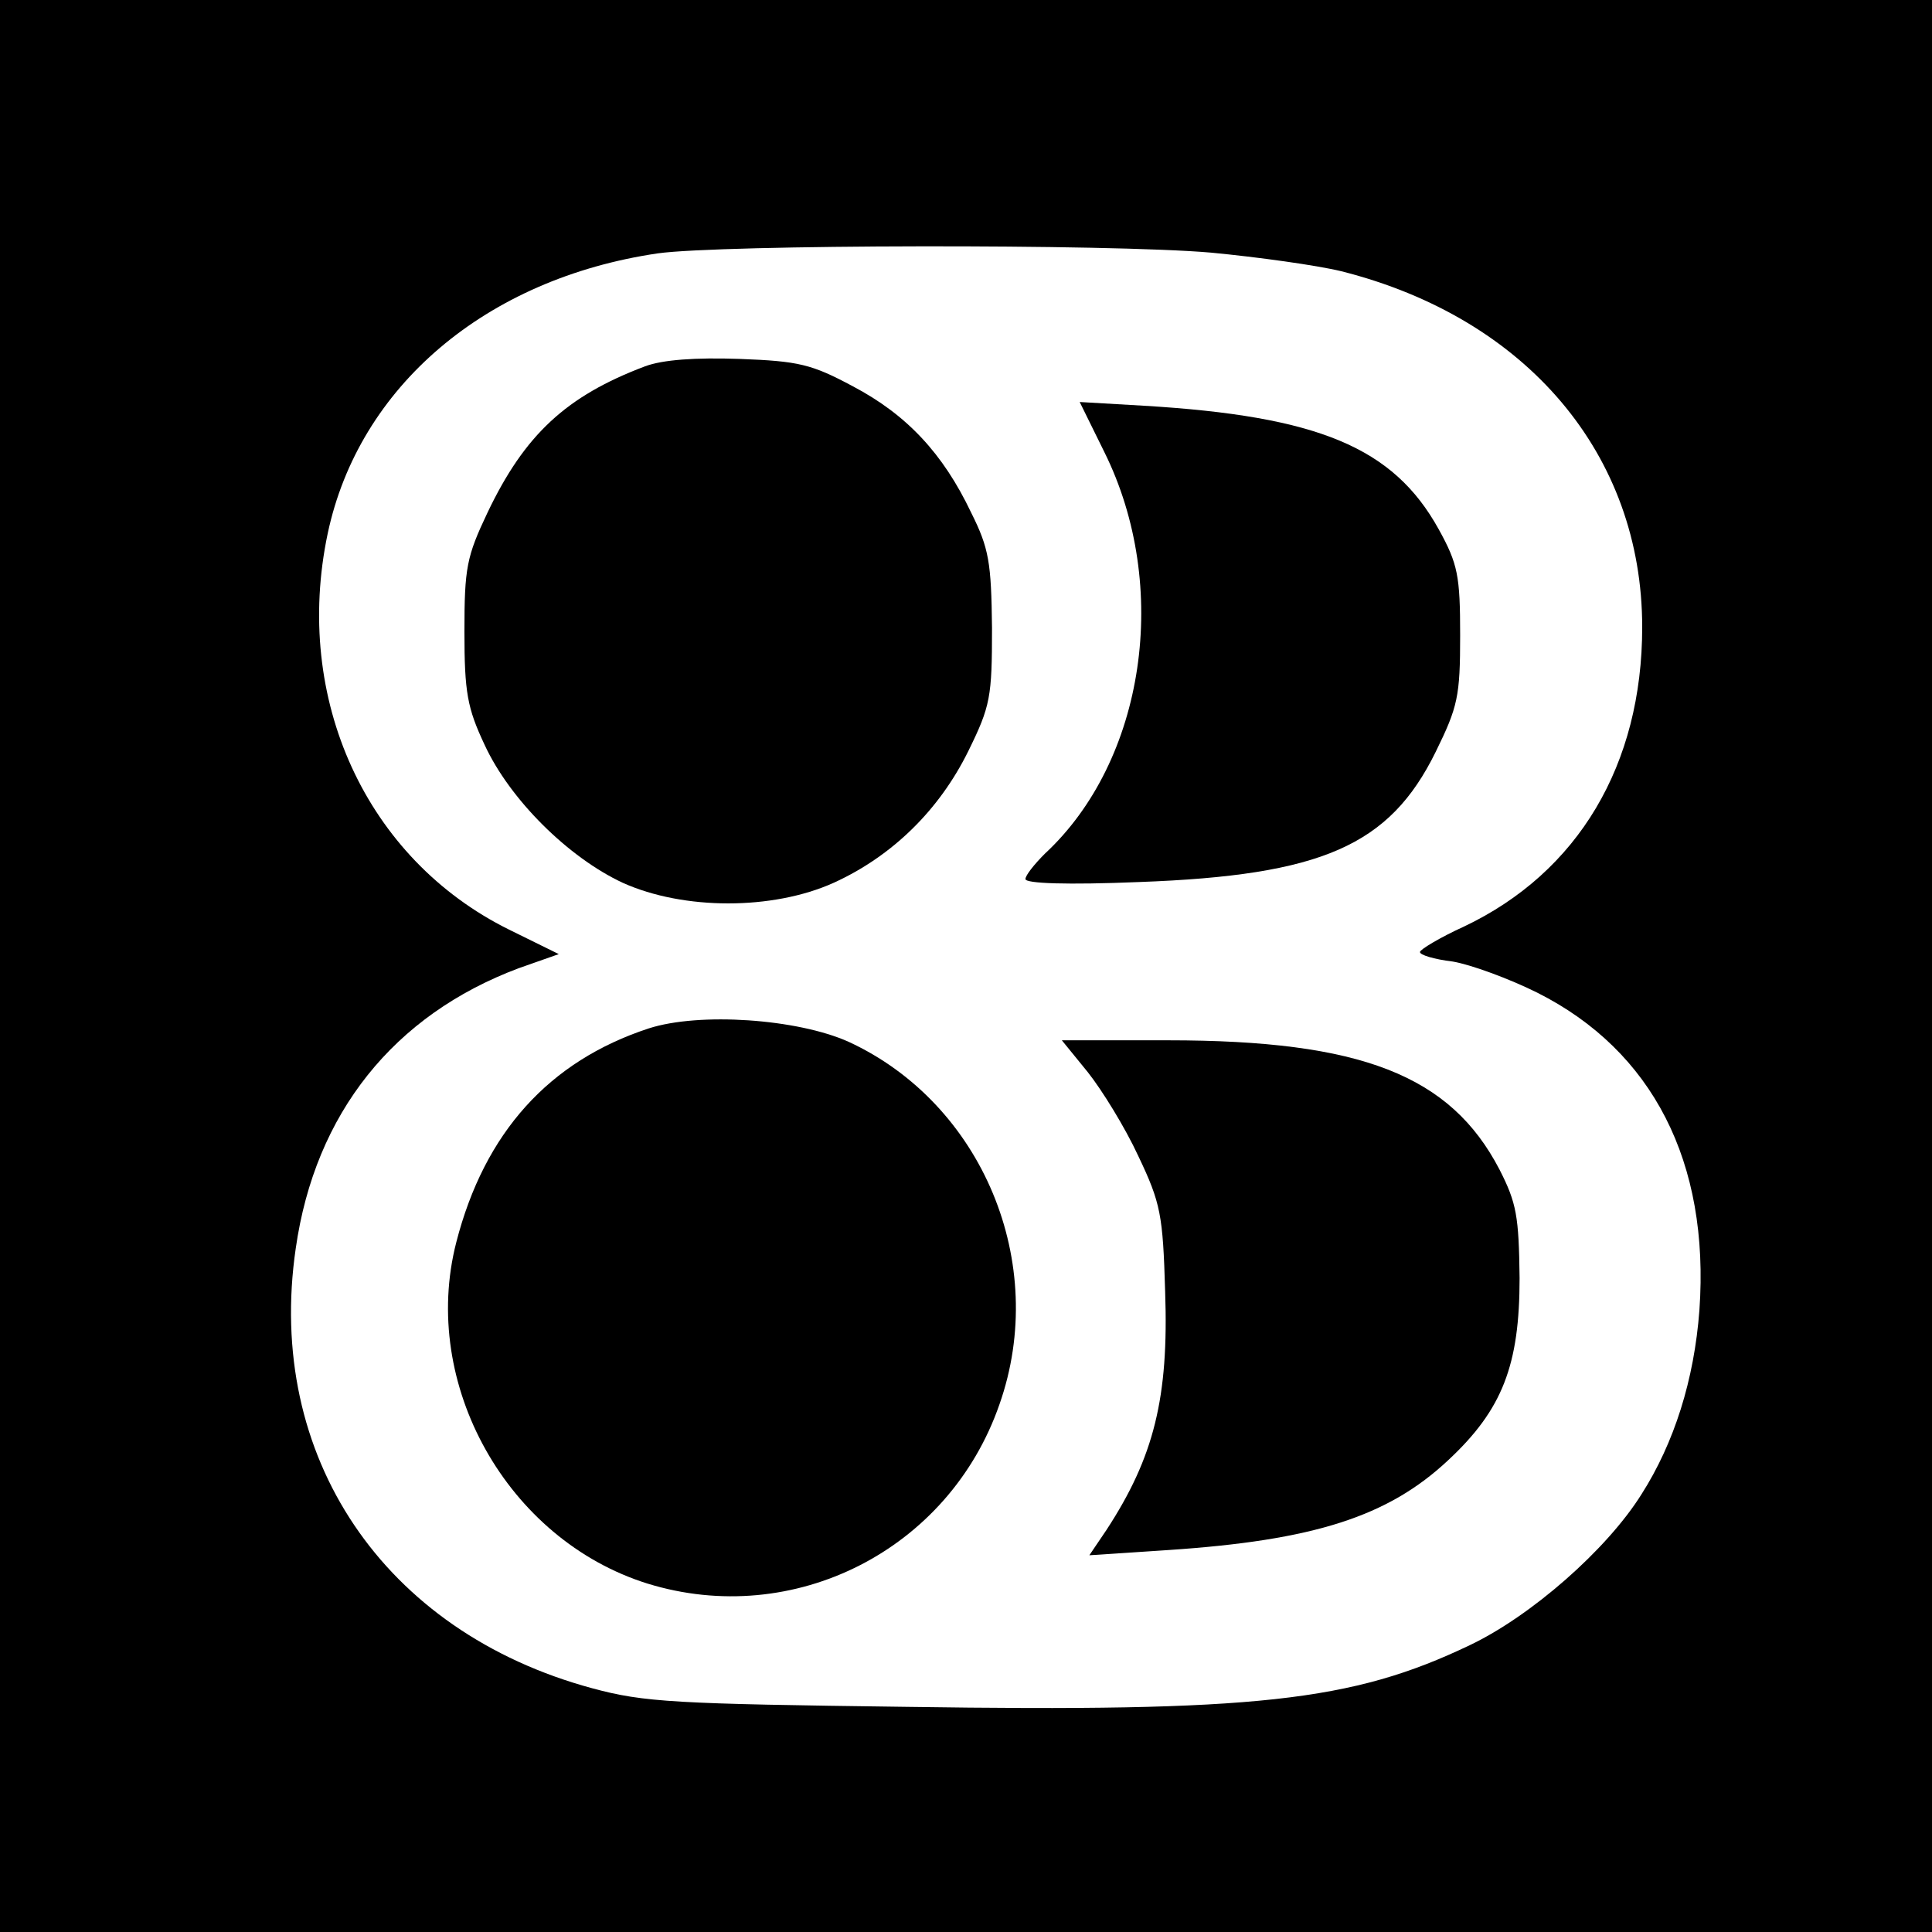 <?xml version="1.0" standalone="no"?>
<!DOCTYPE svg PUBLIC "-//W3C//DTD SVG 20010904//EN"
 "http://www.w3.org/TR/2001/REC-SVG-20010904/DTD/svg10.dtd">
<svg version="1.0" xmlns="http://www.w3.org/2000/svg"
 width="260pt" height="260pt" viewBox="0 0 260 260"
 preserveAspectRatio="xMidYMid meet">
<g transform="translate(0,260) scale(0.1,-0.1)"
fill="#000000" stroke="none">
<path d="M0 1300 l0 -1300 1300 0 1300 0 0 1300 0 1300 -1300 0 -1300 0 0
-1300z m1630 960 c63 -6 142 -17 175 -25 250 -63 405 -247 405 -479 0 -185
-86 -330 -240 -403 -33 -15 -59 -31 -59 -34 -1 -4 19 -10 44 -13 24 -4 76 -23
114 -42 155 -78 232 -228 218 -427 -7 -94 -34 -179 -78 -248 -47 -75 -149
-164 -231 -203 -159 -76 -288 -90 -758 -83 -311 4 -353 6 -423 25 -281 76
-440 312 -399 592 26 182 132 314 300 377 l54 19 -67 33 c-192 95 -291 310
-244 533 42 198 213 343 444 377 85 12 608 13 745 1z"/>
<path d="M868 2107 c-106 -40 -162 -92 -212 -197 -28 -59 -31 -74 -31 -160 0
-82 4 -103 27 -152 34 -74 113 -152 186 -186 82 -37 202 -37 284 0 79 36 142
98 181 177 30 61 32 73 32 166 -1 88 -4 107 -28 155 -38 80 -87 132 -159 170
-56 30 -73 34 -153 37 -59 2 -103 -1 -127 -10z"/>
<path d="M1486 1992 c90 -181 55 -416 -80 -541 -14 -14 -26 -29 -26 -34 0 -6
56 -8 153 -4 246 9 337 49 399 175 30 61 33 75 33 157 0 80 -3 96 -29 143 -61
110 -162 152 -397 166 l-86 5 33 -67z"/>
<path d="M873 1216 c-134 -44 -221 -140 -259 -288 -49 -191 69 -400 257 -459
197 -61 406 45 474 241 67 190 -23 405 -203 488 -69 31 -201 40 -269 18z"/>
<path d="M1464 1157 c19 -24 50 -74 68 -113 30 -63 33 -79 36 -182 5 -143 -15
-223 -79 -321 l-23 -34 106 7 c196 13 296 45 377 121 73 68 96 128 96 245 -1
83 -4 101 -27 146 -66 127 -186 174 -446 174 l-143 0 35 -43z"/>
</g>
</svg>

